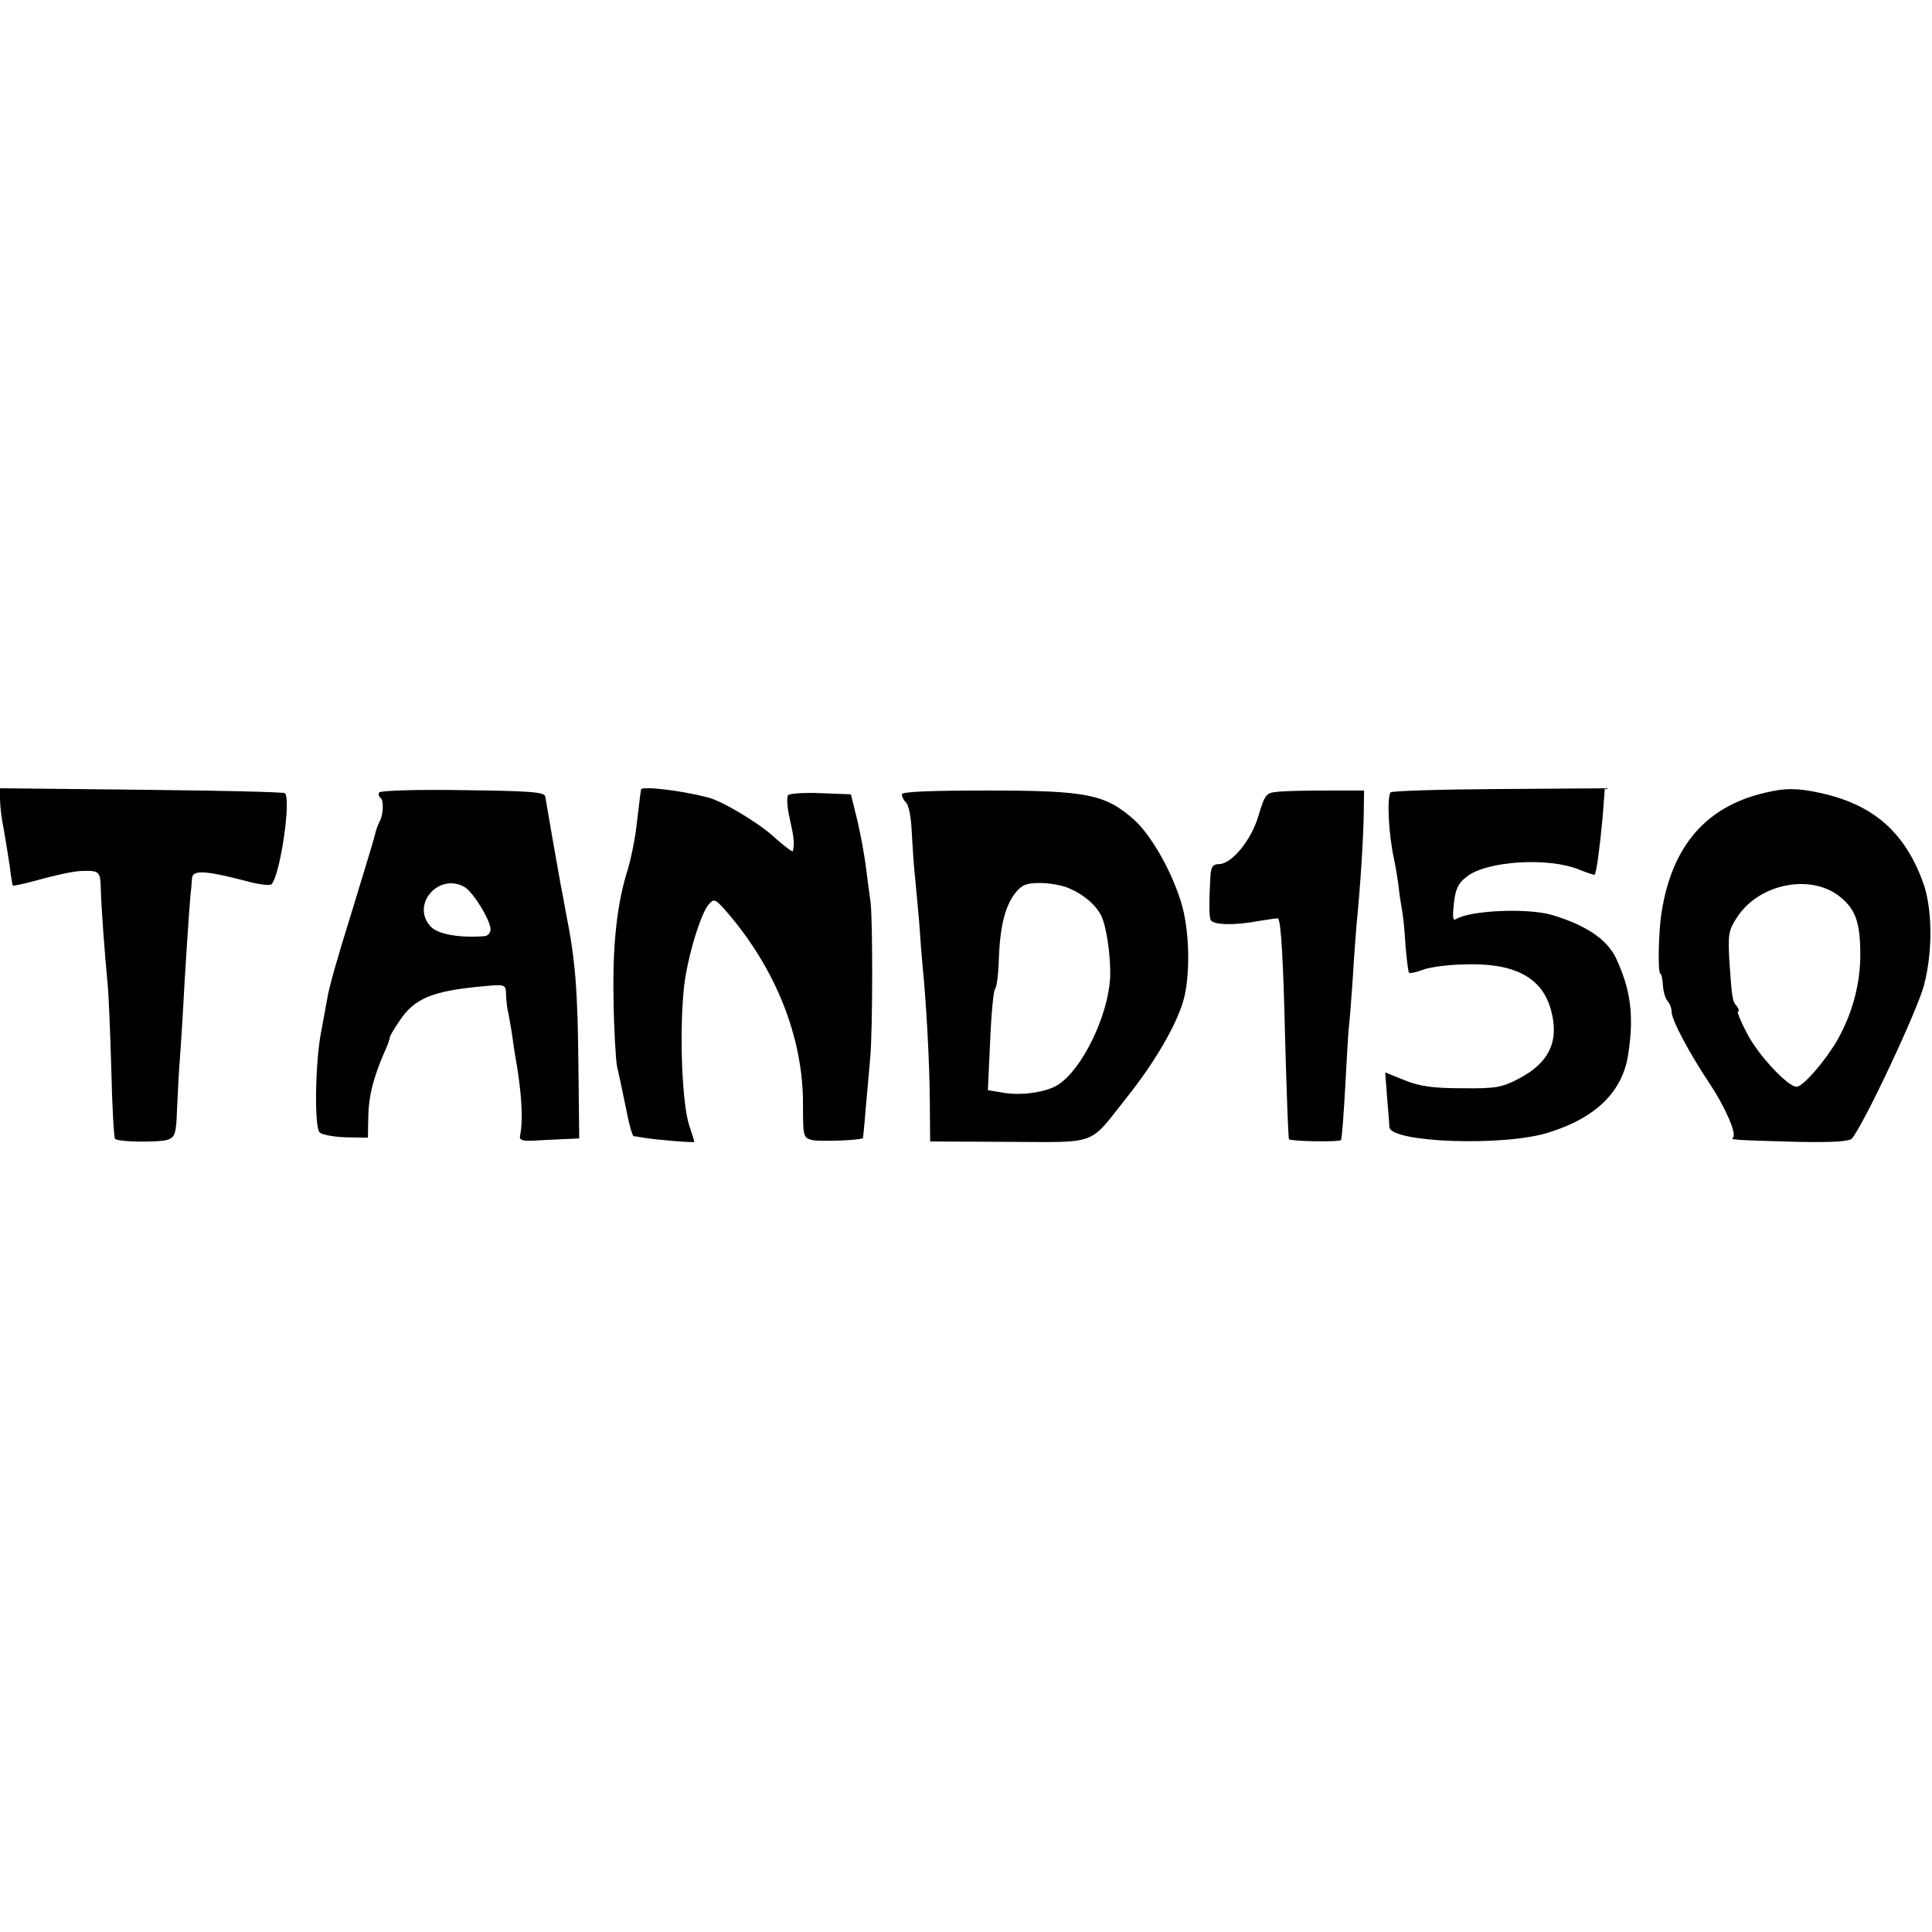 <?xml version="1.0" standalone="no"?>
<!DOCTYPE svg PUBLIC "-//W3C//DTD SVG 20010904//EN"
 "http://www.w3.org/TR/2001/REC-SVG-20010904/DTD/svg10.dtd">
<svg version="1.0" xmlns="http://www.w3.org/2000/svg"
 width="512pt" height="512pt" viewBox="0 0 512 512"
 preserveAspectRatio="xMidYMid meet">
<g transform="translate(0,512) scale(0.1,-0.1)"
fill="#000000" stroke="none">
<path d="M0 3002 c0 -16 4 -52 10 -80 5 -28 12 -73 16 -99 3 -26 7 -49 8 -50
1 -1 26 4 56 12 65 18 109 27 130 27 42 1 46 -2 47 -44 1 -46 10 -171 18 -253
3 -27 7 -130 10 -229 2 -98 7 -181 10 -184 8 -9 119 -10 141 -2 18 7 21 18 23
77 2 37 4 88 6 113 2 25 6 86 9 135 6 118 18 294 21 325 2 14 3 33 4 43 1 22
36 20 140 -7 35 -10 67 -14 71 -9 23 27 52 225 35 241 -2 3 -174 7 -380 9
l-375 4 0 -29z"/>
<path d="M1005 3020 c-3 -5 -1 -11 3 -14 10 -6 8 -48 -3 -65 -3 -6 -8 -19 -10
-28 -4 -17 -15 -53 -66 -220 -36 -115 -58 -193 -62 -221 -3 -15 -10 -56 -17
-92 -15 -84 -17 -247 -3 -261 6 -6 37 -12 70 -13 l58 -1 1 56 c1 55 13 101 42
169 9 19 15 37 15 40 -1 3 11 23 26 45 39 59 87 79 219 91 60 6 62 5 63 -18 0
-12 2 -32 4 -43 3 -11 7 -38 11 -60 3 -22 7 -47 8 -55 19 -105 23 -177 14
-221 -2 -10 7 -13 32 -12 19 1 55 3 80 4 l45 2 -2 181 c-2 217 -8 291 -34 421
-5 28 -11 61 -14 75 -5 26 -36 205 -40 229 -1 12 -41 15 -218 17 -119 2 -219
-1 -222 -6z m225 -250 c23 -12 70 -89 70 -113 0 -10 -8 -18 -17 -18 -64 -5
-121 5 -140 24 -56 56 17 145 87 107z"/>
<path d="M1699 3028 c-1 -3 -3 -20 -13 -103 -4 -33 -14 -80 -21 -105 -30 -92
-42 -204 -39 -350 1 -80 6 -158 9 -175 9 -40 9 -40 25 -117 7 -38 16 -68 19
-69 3 0 15 -2 26 -4 37 -6 135 -14 135 -11 0 2 -6 21 -13 42 -20 58 -27 254
-14 371 9 77 44 192 65 216 14 16 17 15 44 -15 133 -152 207 -337 206 -516 0
-83 1 -87 23 -93 19 -5 130 -1 136 5 0 0 4 35 7 76 4 41 9 102 12 135 7 74 7
367 1 415 -3 19 -8 60 -12 91 -4 31 -14 87 -23 125 l-17 69 -79 3 c-44 2 -83
-1 -87 -5 -5 -5 -3 -33 4 -63 11 -49 13 -65 8 -86 0 -3 -25 15 -53 41 -45 39
-136 93 -173 102 -74 19 -173 30 -176 21z"/>
<path d="M2390 3015 c0 -6 5 -16 12 -23 6 -6 13 -40 14 -74 2 -35 5 -85 8
-113 3 -27 8 -86 12 -130 3 -44 7 -96 9 -115 10 -102 18 -248 19 -350 l1 -115
208 -1 c239 -1 211 -11 311 115 75 94 132 191 152 259 18 63 17 173 -2 247
-23 86 -81 190 -129 233 -76 67 -124 77 -387 77 -153 0 -228 -3 -228 -10z
m443 -249 c38 -16 70 -43 85 -72 14 -27 26 -108 24 -164 -5 -101 -73 -242
-137 -284 -31 -21 -102 -31 -151 -21 l-36 6 6 131 c3 72 9 134 13 137 4 3 9
39 10 78 3 87 16 141 44 177 17 21 29 26 65 26 25 0 59 -6 77 -14z"/>
<path d="M3389 3022 c-34 -3 -36 -5 -54 -64 -19 -65 -71 -128 -105 -128 -15 0
-20 -7 -22 -27 -4 -70 -4 -109 0 -120 5 -15 65 -16 132 -3 25 4 46 7 47 6 8
-8 14 -114 19 -331 4 -137 8 -252 10 -254 6 -6 135 -8 138 -2 2 3 7 67 11 141
4 74 8 147 10 162 2 14 6 70 10 125 3 54 8 118 10 143 10 98 18 228 19 290 l1
65 -95 0 c-52 0 -111 -1 -131 -3z"/>
<path d="M3685 3020 c-10 -16 -5 -113 10 -180 3 -14 8 -43 11 -65 2 -22 7 -53
10 -70 3 -16 7 -59 9 -94 3 -35 7 -66 9 -69 3 -2 18 1 34 7 16 7 64 14 106 15
136 6 212 -32 236 -120 23 -82 -4 -140 -84 -182 -46 -24 -61 -27 -151 -26 -77
0 -112 5 -152 21 l-52 21 5 -67 c3 -36 6 -71 6 -78 3 -41 305 -52 423 -14 125
39 196 109 210 208 16 103 6 172 -33 255 -24 49 -79 86 -168 113 -64 19 -217
13 -256 -11 -8 -5 -9 7 -5 42 4 37 11 53 33 70 53 43 219 53 300 19 20 -8 38
-14 40 -13 5 6 14 75 21 151 l6 78 -282 -2 c-155 -1 -284 -5 -286 -9z"/>
<path d="M4677 3019 c-155 -36 -245 -140 -273 -313 -9 -51 -11 -166 -4 -166 3
0 6 -14 7 -32 1 -17 7 -36 13 -42 5 -5 10 -18 10 -28 0 -21 47 -109 99 -187
41 -61 74 -135 64 -145 -8 -7 -4 -7 169 -12 97 -2 139 1 146 9 34 42 175 343
191 407 24 92 22 207 -4 275 -49 132 -133 204 -273 234 -61 13 -91 13 -145 0z
m196 -273 c44 -34 57 -69 57 -156 0 -78 -21 -155 -60 -225 -33 -57 -92 -125
-109 -125 -23 0 -101 83 -131 141 -17 32 -28 59 -24 59 4 0 2 6 -3 13 -12 14
-13 19 -20 120 -4 72 -2 82 21 117 57 87 191 115 269 56z"/>
</g>
</svg>
